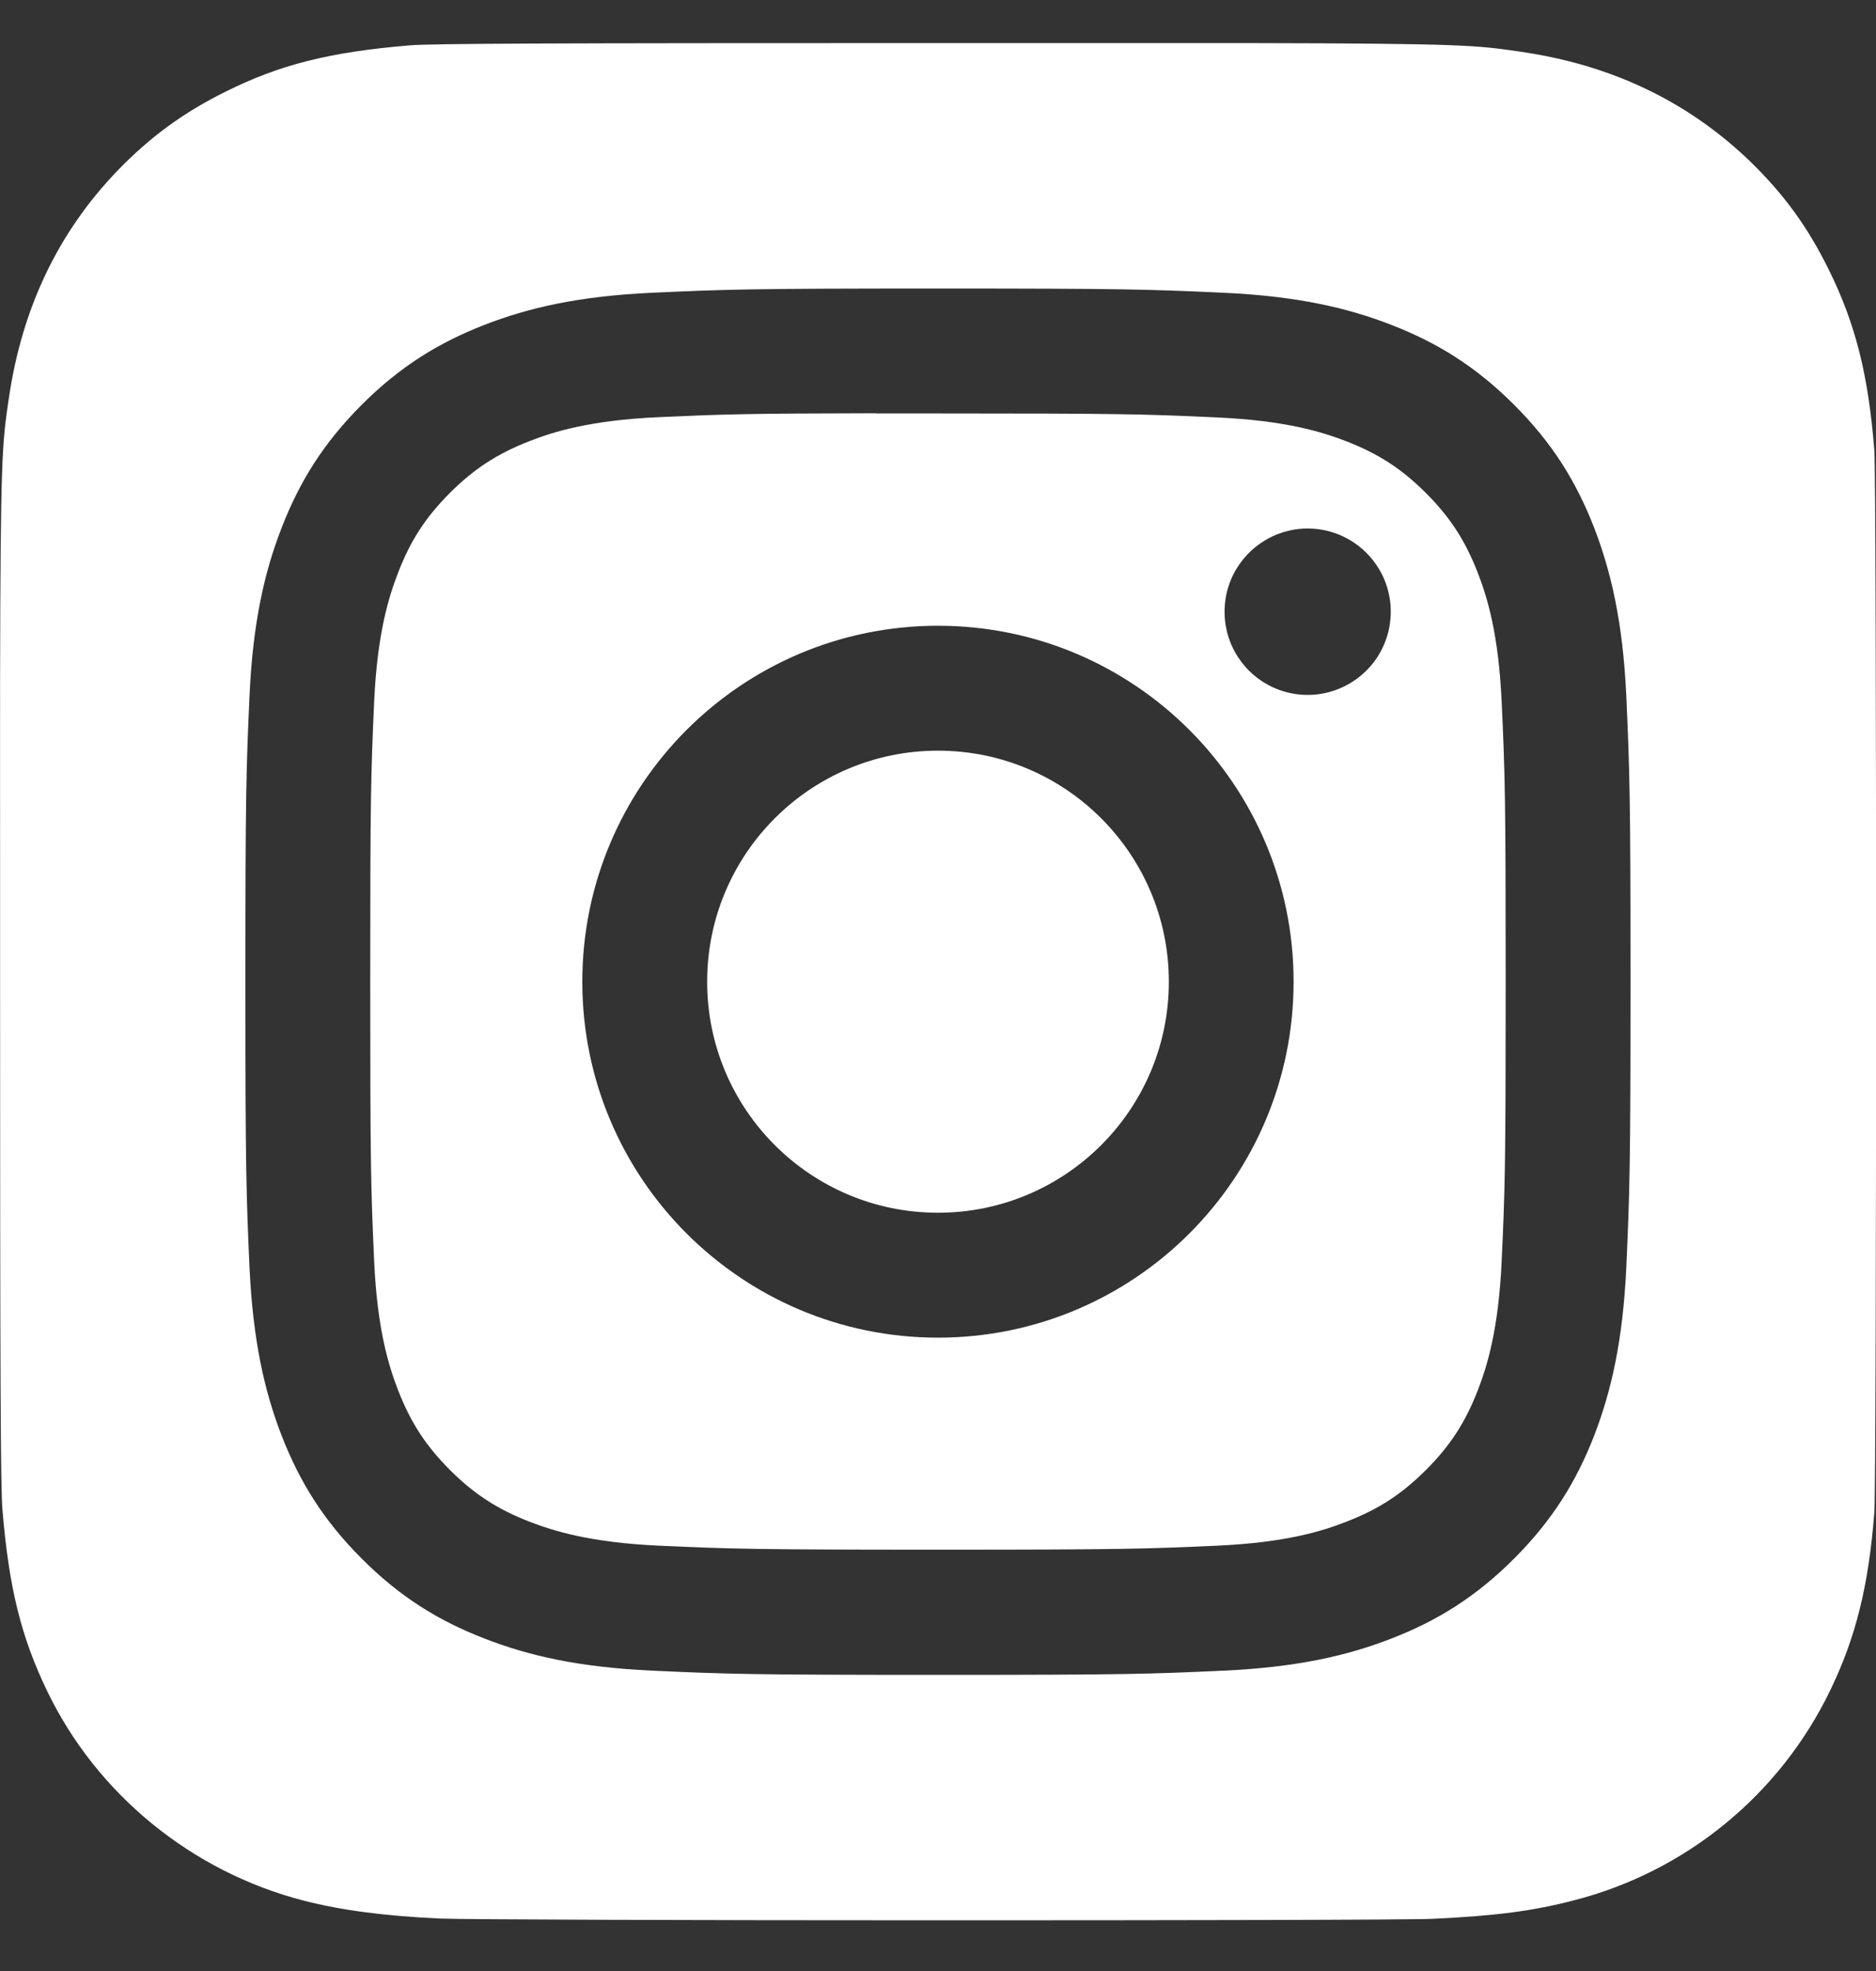 <svg width="20" height="21" viewBox="0 0 20 21" fill="none" xmlns="http://www.w3.org/2000/svg">
    <rect x="0" y="0" width="20" height="21" fill="#333333" stroke="none"/>
    <path d="M12.461 10.46C12.461 9.1 11.359 7.998 10 7.998C8.64 7.998 7.539 9.1 7.539 10.46C7.539 11.819 8.64 12.921 10 12.921C11.359 12.921 12.461 11.819 12.461 10.46Z" fill="white"/>
    <path fill-rule="evenodd" clip-rule="evenodd" d="M9.754 4.405C9.604 4.405 9.466 4.405 9.337 4.405V4.403C7.961 4.405 7.697 4.414 7.016 4.445C6.296 4.478 5.905 4.598 5.645 4.7C5.301 4.834 5.055 4.994 4.796 5.252C4.538 5.511 4.377 5.757 4.244 6.102C4.143 6.362 4.022 6.753 3.989 7.473C3.954 8.251 3.947 8.484 3.947 10.456C3.947 12.428 3.954 12.662 3.989 13.441C4.022 14.161 4.143 14.552 4.244 14.812C4.378 15.156 4.538 15.402 4.796 15.661C5.055 15.919 5.301 16.079 5.645 16.213C5.906 16.314 6.296 16.434 7.016 16.468C7.795 16.503 8.028 16.511 10 16.511C11.971 16.511 12.205 16.503 12.983 16.468C13.703 16.435 14.094 16.315 14.354 16.213C14.699 16.079 14.944 15.919 15.203 15.661C15.461 15.402 15.621 15.157 15.755 14.812C15.856 14.552 15.976 14.161 16.009 13.441C16.045 12.663 16.052 12.429 16.052 10.458C16.052 8.487 16.045 8.253 16.009 7.475C15.976 6.755 15.856 6.364 15.755 6.104C15.621 5.759 15.461 5.513 15.203 5.254C14.944 4.996 14.699 4.836 14.354 4.702C14.094 4.601 13.703 4.481 12.983 4.448C12.205 4.412 11.971 4.405 10 4.405C9.914 4.405 9.833 4.405 9.754 4.405ZM13.449 5.781C13.594 5.683 13.766 5.631 13.941 5.631C14.43 5.631 14.827 6.028 14.827 6.517C14.827 6.693 14.775 6.864 14.678 7.01C14.58 7.156 14.442 7.269 14.28 7.336C14.118 7.404 13.94 7.421 13.768 7.387C13.596 7.353 13.438 7.268 13.315 7.145C13.191 7.021 13.106 6.863 13.072 6.691C13.038 6.519 13.055 6.341 13.122 6.179C13.189 6.017 13.303 5.878 13.449 5.781ZM6.208 10.46C6.208 8.365 7.906 6.667 10 6.667C12.094 6.667 13.791 8.365 13.791 10.46C13.791 12.554 12.094 14.252 10 14.252C7.906 14.252 6.208 12.554 6.208 10.46Z" fill="white"/>
    <path fill-rule="evenodd" clip-rule="evenodd" d="M4.371 0.483C4.608 0.464 5.829 0.459 10.004 0.459H13.259C15.605 0.463 15.738 0.483 16.184 0.547L16.21 0.551C17.174 0.69 17.983 1.075 18.645 1.707C19.015 2.064 19.27 2.413 19.5 2.88C19.781 3.451 19.918 3.991 19.982 4.794C19.995 4.966 20.001 7.709 20.001 10.453C20.001 13.197 19.995 15.944 19.982 16.117C19.92 16.907 19.782 17.452 19.511 18.012C19.245 18.561 18.864 19.045 18.392 19.431C17.921 19.817 17.37 20.096 16.78 20.247C16.346 20.36 15.953 20.412 15.276 20.444C15.034 20.456 12.509 20.46 9.983 20.46C7.457 20.46 4.933 20.452 4.685 20.441C4.101 20.413 3.645 20.355 3.233 20.249C2.043 19.941 1.032 19.116 0.503 18.018C0.226 17.444 0.095 16.919 0.026 16.085C0.006 15.848 0.001 14.628 0.001 10.456C0.001 9.944 0.001 9.48 0.001 9.059C0.001 8.321 0 7.712 0.001 7.205C0.005 4.856 0.025 4.724 0.089 4.276C0.091 4.269 0.092 4.261 0.093 4.253C0.232 3.289 0.617 2.479 1.251 1.82C1.6 1.459 1.953 1.201 2.4 0.979C2.981 0.689 3.514 0.554 4.371 0.483ZM6.955 3.119C7.743 3.083 7.994 3.074 10 3.074H9.998C12.003 3.074 12.254 3.083 13.042 3.119C13.828 3.155 14.364 3.279 14.835 3.462C15.321 3.651 15.732 3.903 16.143 4.314C16.553 4.724 16.806 5.136 16.995 5.622C17.176 6.092 17.301 6.628 17.338 7.414C17.373 8.202 17.383 8.454 17.383 10.46C17.383 12.465 17.373 12.716 17.338 13.504C17.301 14.29 17.176 14.827 16.995 15.297C16.806 15.782 16.553 16.194 16.143 16.605C15.732 17.016 15.321 17.269 14.836 17.457C14.366 17.64 13.829 17.764 13.043 17.8C12.255 17.836 12.004 17.845 9.999 17.845C7.994 17.845 7.742 17.836 6.955 17.8C6.169 17.764 5.632 17.64 5.163 17.457C4.677 17.269 4.265 17.016 3.855 16.605C3.444 16.194 3.192 15.782 3.003 15.297C2.821 14.827 2.697 14.29 2.66 13.504C2.625 12.716 2.616 12.465 2.616 10.46C2.616 8.454 2.625 8.202 2.66 7.414C2.696 6.628 2.82 6.092 3.003 5.622C3.192 5.136 3.445 4.724 3.855 4.314C4.266 3.903 4.678 3.651 5.163 3.462C5.633 3.279 6.169 3.155 6.955 3.119Z" fill="white"/>
</svg>
